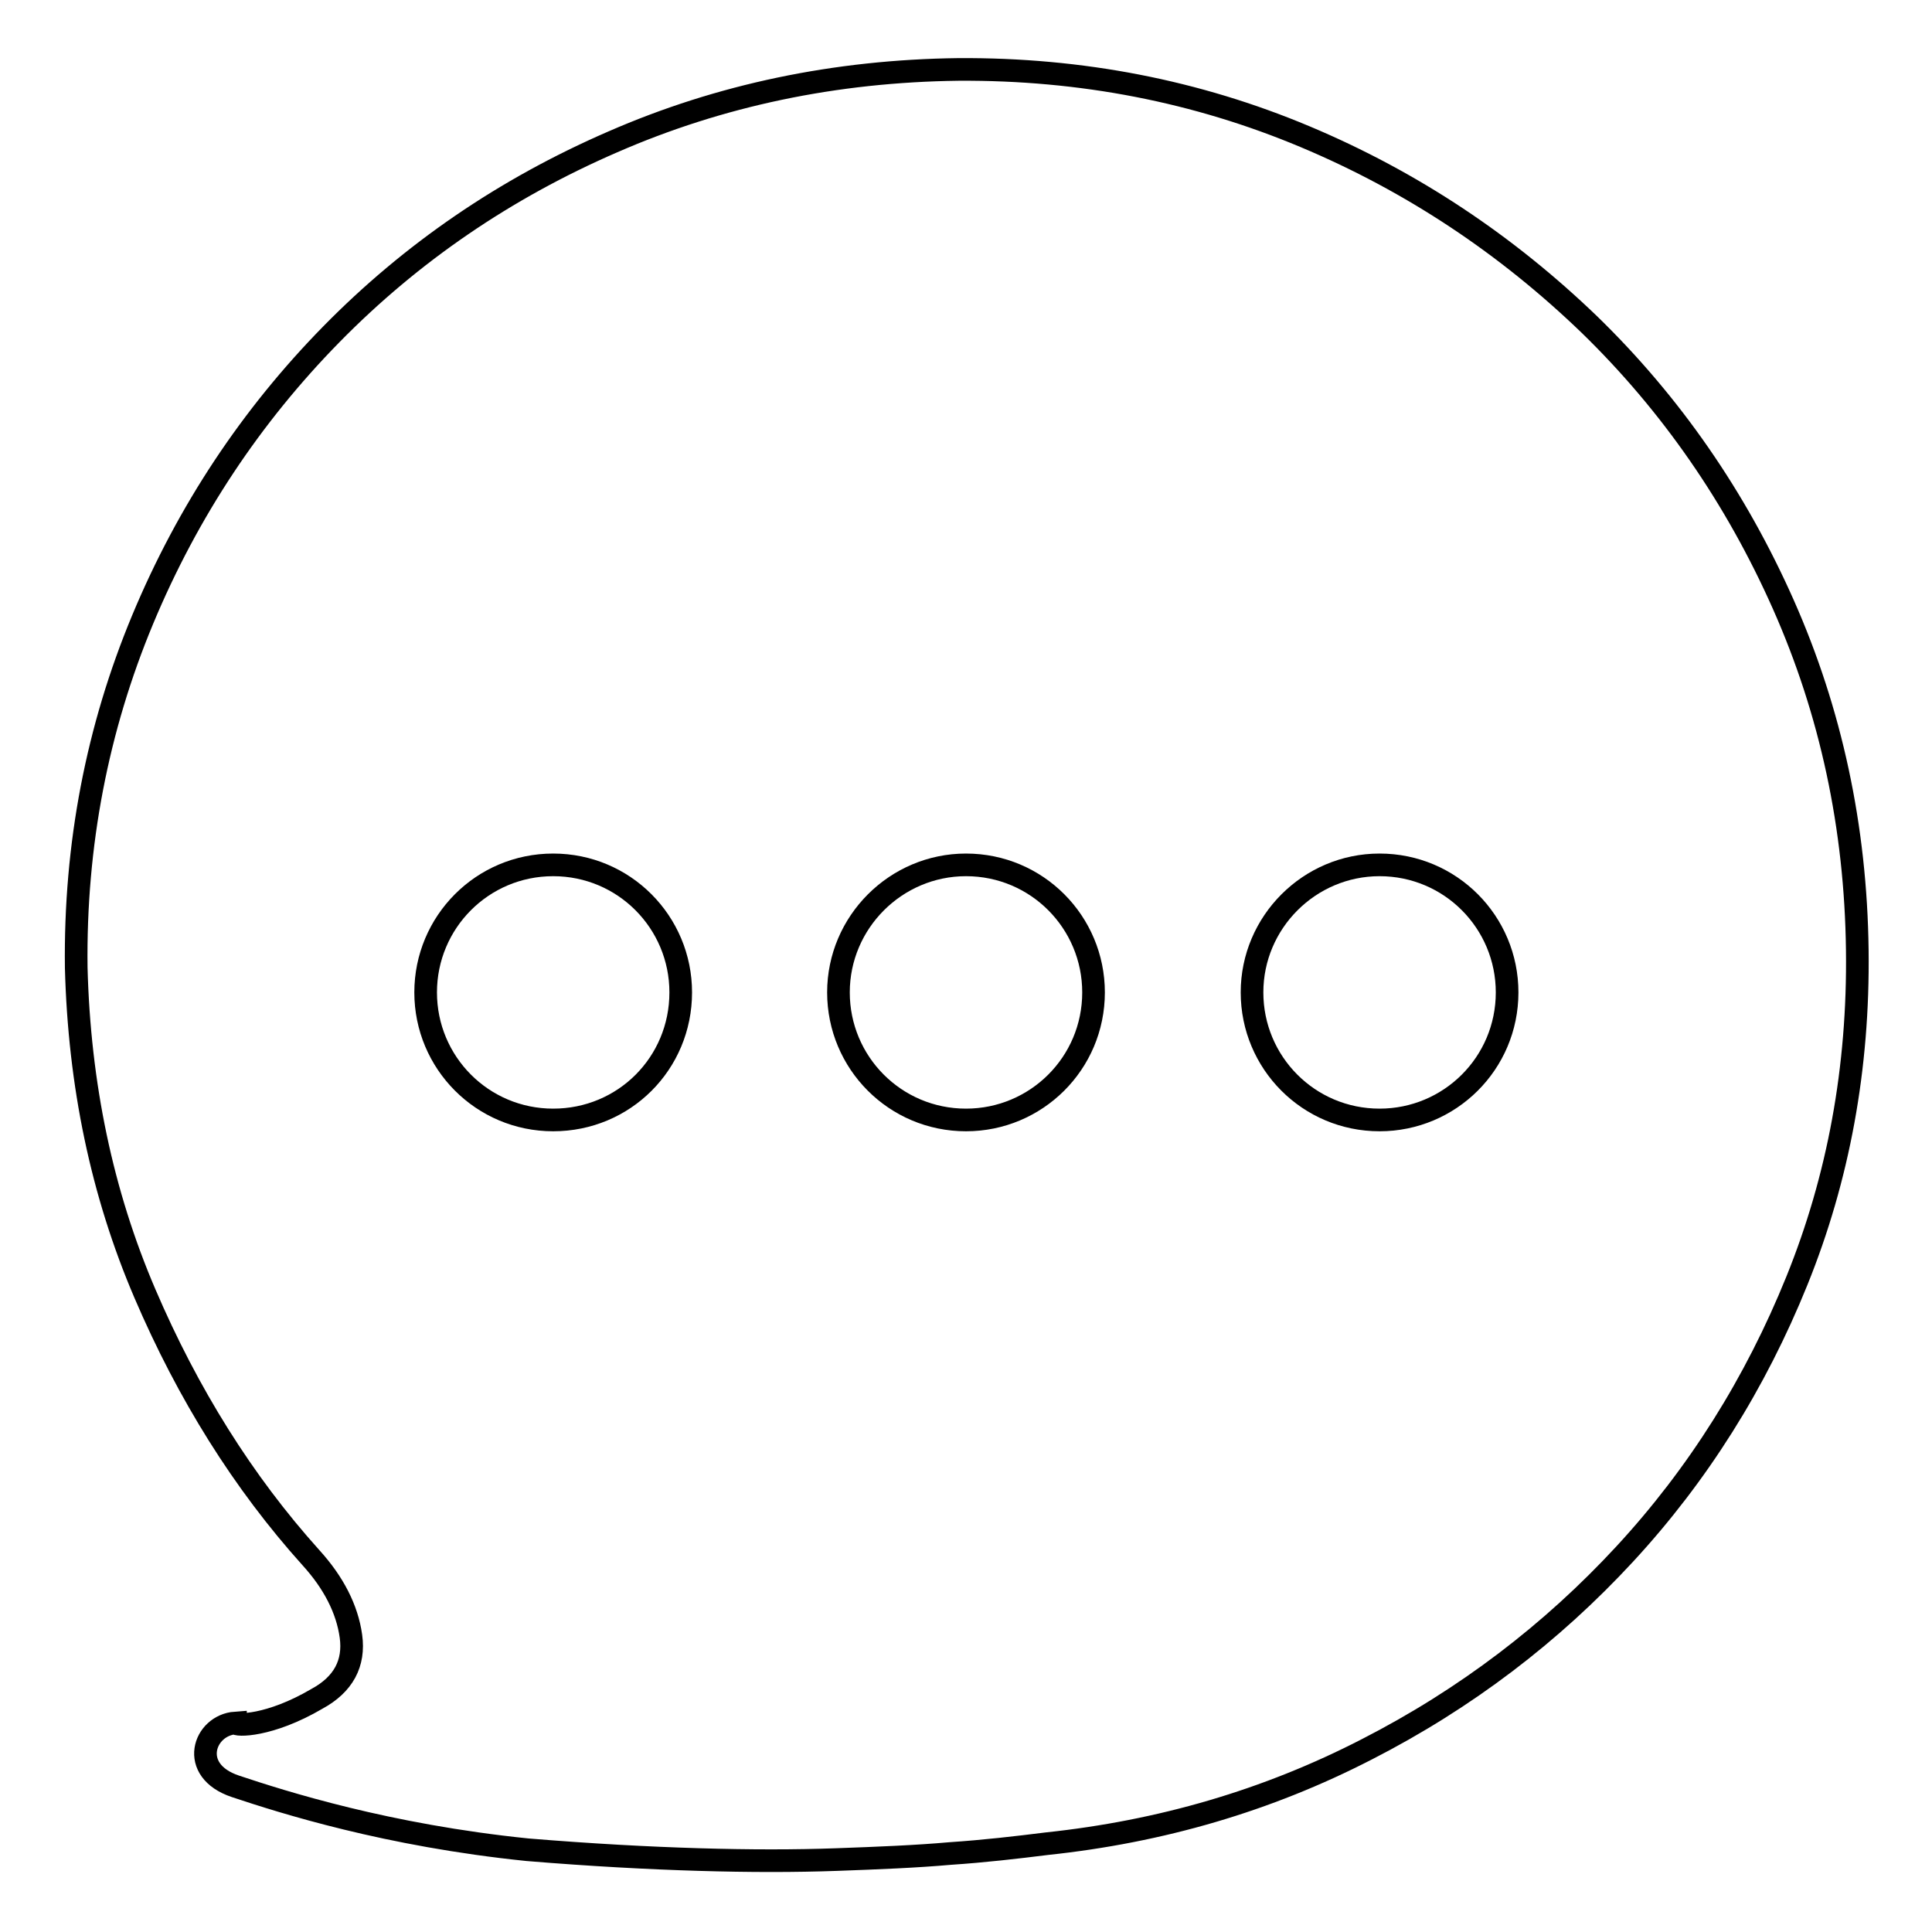 <?xml version="1.0" encoding="utf-8"?>
<!-- Svg Vector Icons : http://www.onlinewebfonts.com/icon -->
<!DOCTYPE svg PUBLIC "-//W3C//DTD SVG 1.1//EN" "http://www.w3.org/Graphics/SVG/1.1/DTD/svg11.dtd">
<svg version="1.1" xmlns="http://www.w3.org/2000/svg" xmlns:xlink="http://www.w3.org/1999/xlink" x="0px" y="0px" viewBox="0 0 256 256" enable-background="new 0 0 256 256" xml:space="preserve">
<g><g><path stroke-width="3" fill-opacity="0" stroke="#000000"  d="M172.9,18.1c14.3,6,26.8,14.4,37.7,24.9c10.8,10.5,19.4,22.9,25.7,37.1c6.3,14.2,9.6,29.5,9.8,45.8c0.2,15.6-2.5,30.2-8,43.8c-5.5,13.6-13.1,25.7-22.8,36.2c-9.7,10.5-21.1,19.2-34.2,25.9c-13.2,6.8-27.3,10.9-42.4,12.5c-4,0.5-8.3,1-12.8,1.3c-4.5,0.4-9.5,0.6-15,0.8c-5.5,0.2-11.6,0.2-18.3,0c-6.7-0.2-14.2-0.6-22.7-1.3c-18.6-1.9-32.4-6.3-38.7-8.4c-6.3-2.1-4.2-8.1,0-8.4c0,0.4,4.5,0.5,10.8-3.2c3.5-1.9,5-4.7,4.5-8.3c-0.5-3.6-2.3-7.1-5.3-10.4c-9-10-16.3-21.7-22-35c-5.7-13.3-8.7-27.7-9.1-43.2c-0.2-16.3,2.8-31.7,8.8-46.1s14.4-27,25-37.8c10.6-10.8,23-19.3,37.3-25.5c14.2-6.2,29.5-9.4,45.8-9.6C143.3,9.1,158.6,12.1,172.9,18.1z"/><path stroke-width="3" fill-opacity="0" stroke="#000000"  d="M56.4,131.5c0,9.3,7.5,16.9,16.9,16.9s16.9-7.5,16.9-16.9c0-9.3-7.5-16.9-16.9-16.9S56.4,122.2,56.4,131.5z"/><path stroke-width="3" fill-opacity="0" stroke="#000000"  d="M111.1,131.5c0,9.3,7.5,16.9,16.9,16.9c9.3,0,16.9-7.5,16.9-16.9c0-9.3-7.5-16.9-16.9-16.9C118.7,114.6,111.1,122.2,111.1,131.5z"/><path stroke-width="3" fill-opacity="0" stroke="#000000"  d="M165.9,131.5c0,9.3,7.5,16.9,16.9,16.9c9.3,0,16.9-7.5,16.9-16.9c0-9.3-7.5-16.9-16.9-16.9C173.5,114.6,165.9,122.2,165.9,131.5z"/></g></g>
</svg>